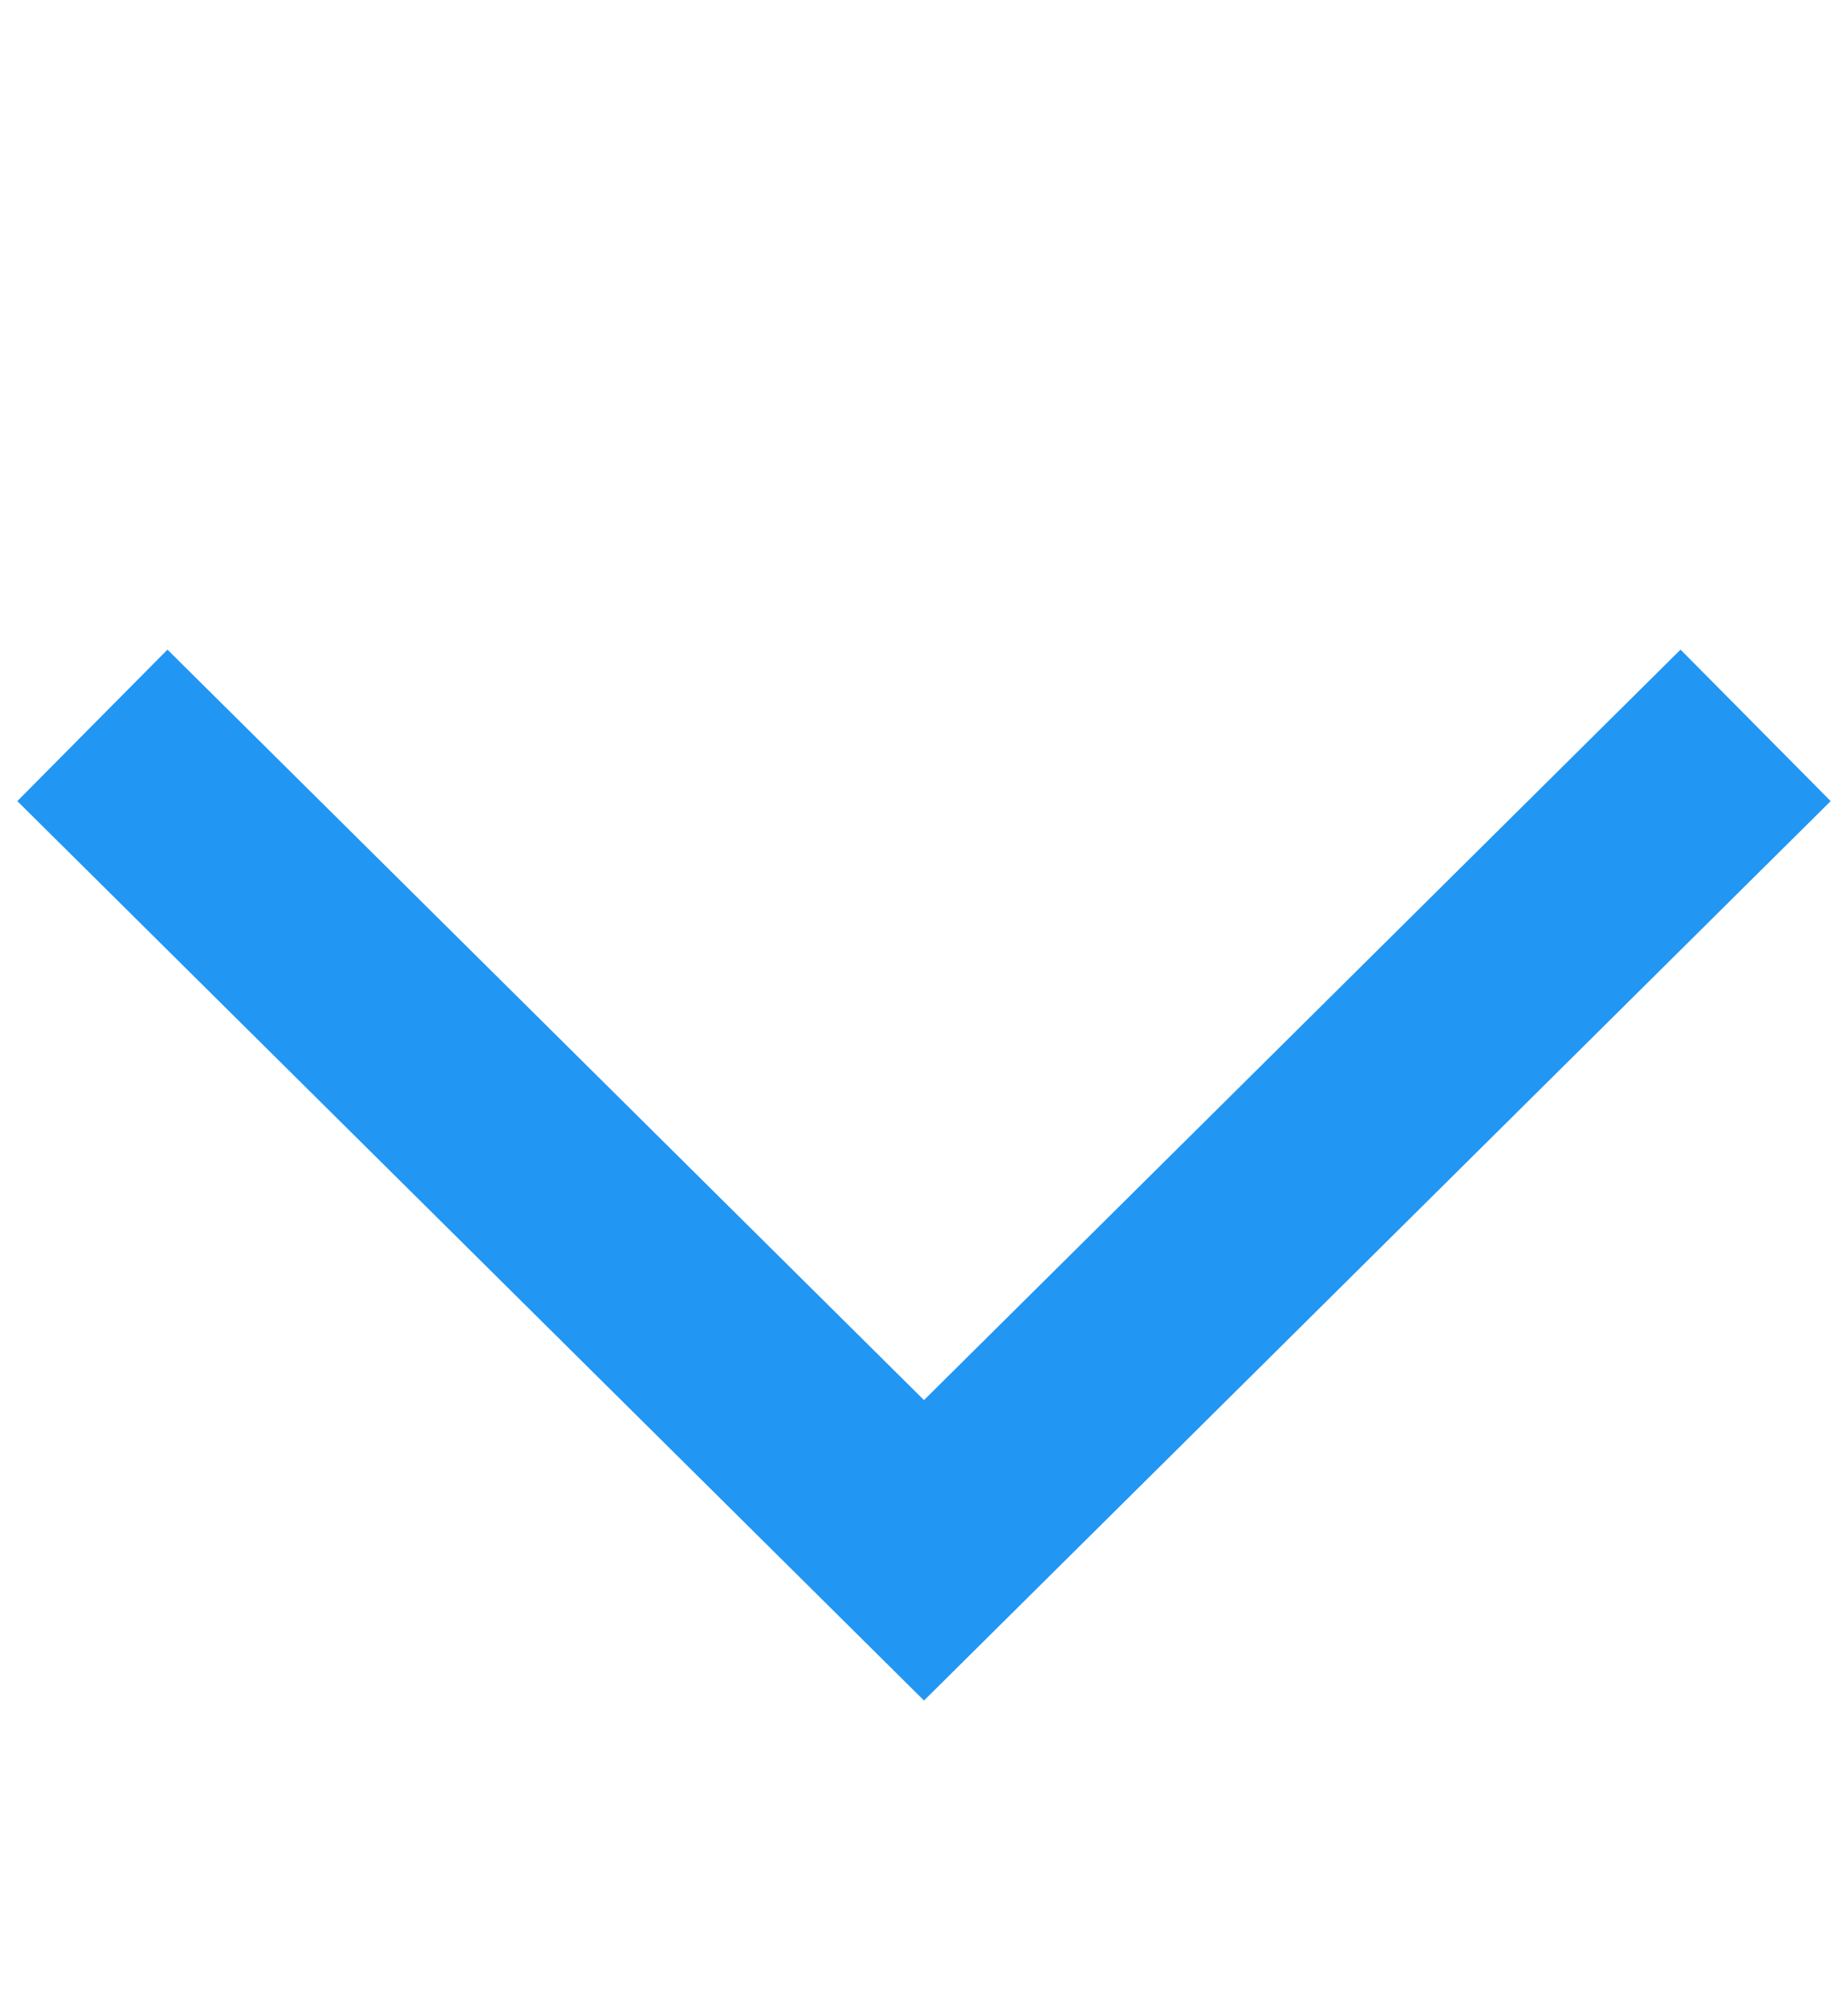 <?xml version="1.0" encoding="utf-8"?>
<!-- Generator: Adobe Illustrator 23.0.6, SVG Export Plug-In . SVG Version: 6.00 Build 0)  -->
<svg version="1.1" id="Layer_1" xmlns="http://www.w3.org/2000/svg" xmlns:xlink="http://www.w3.org/1999/xlink" x="0px" y="0px"
	 viewBox="0 0 26 28" style="enable-background:new 0 0 26 28;" xml:space="preserve">
<style type="text/css">
	.st0{fill:none;stroke:#2196F3;stroke-width:3;stroke-miterlimit:10;}
</style>
<title>Asset 7ldpi</title>
<polyline class="st0" points="24.7,10.2 13,21.8 1.3,10.2 "/>
</svg>
